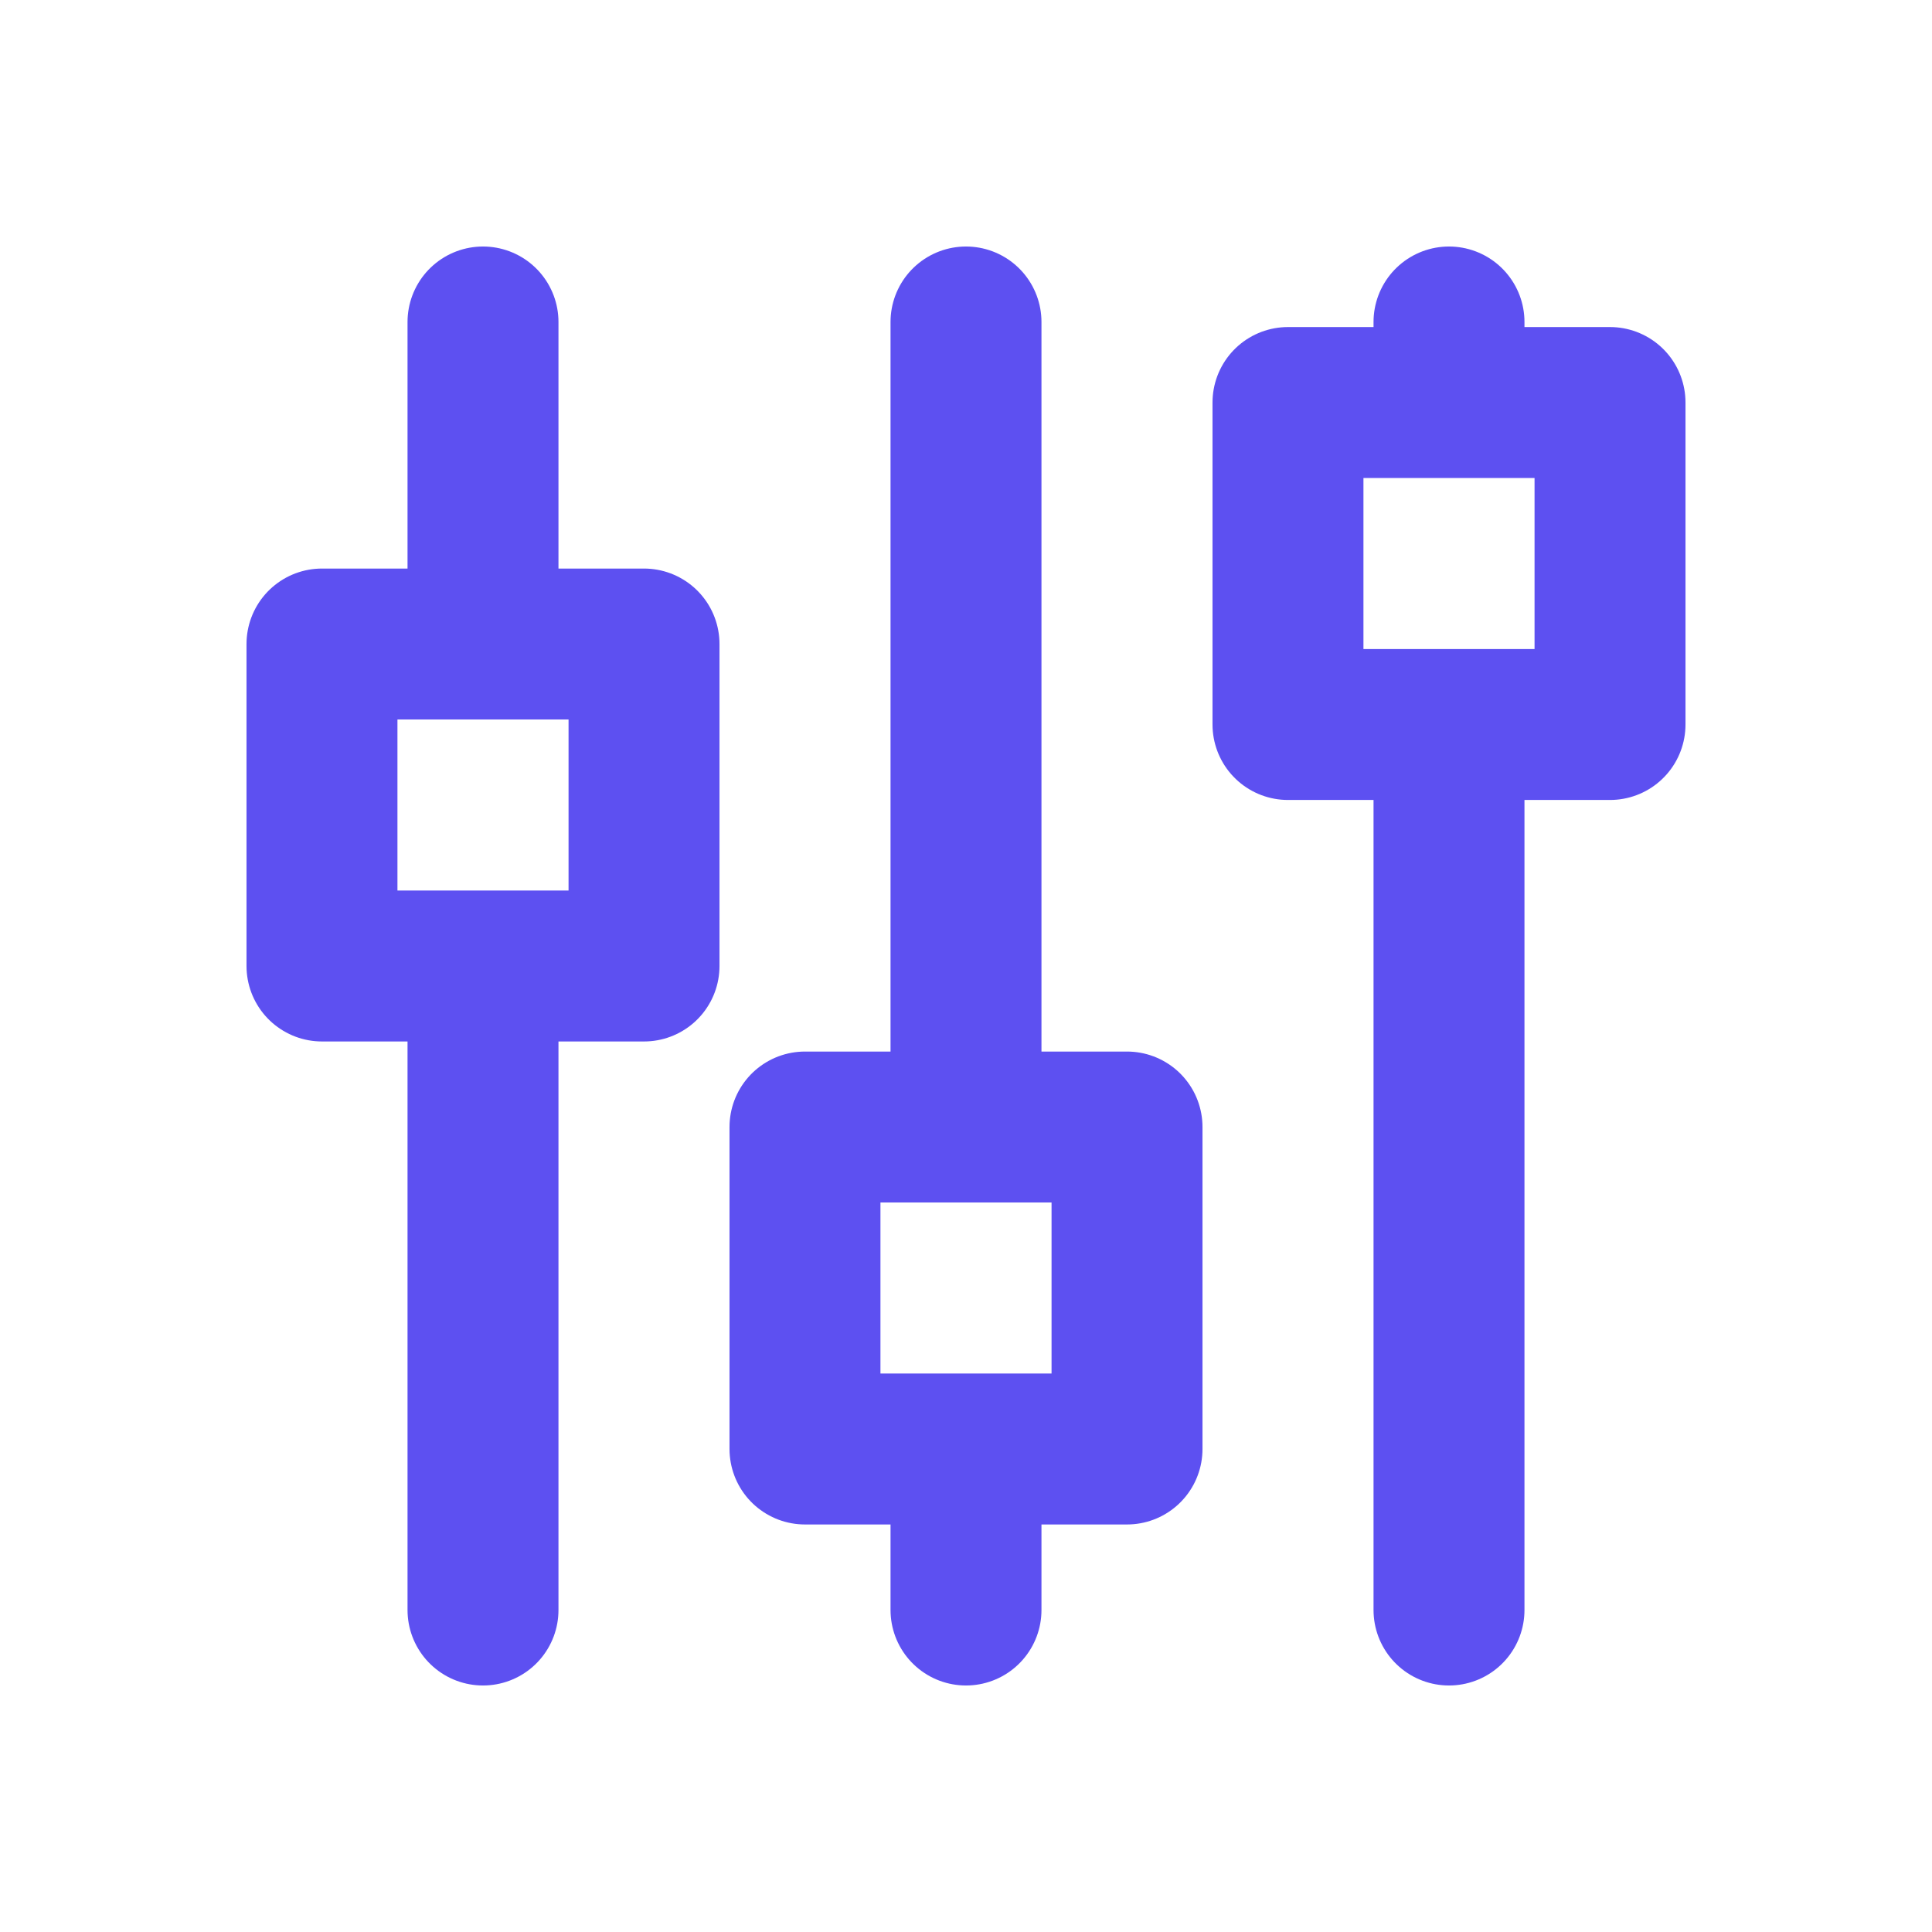 <?xml version="1.0" encoding="UTF-8"?>
<svg xmlns="http://www.w3.org/2000/svg" width="32" height="32" viewBox="0 0 32 32" fill="none">
  <path d="M8 5.333V10.667M8 16V26.667M16 5.333V18.667M16 24V26.667M24 5.333V6.667M24 12V26.667M5.333 10.667H10.667V16H5.333V10.667ZM13.333 18.667H18.667V24H13.333V18.667ZM21.333 6.667H26.667V12H21.333V6.667Z" stroke="#5D50F1" stroke-width="2.5" stroke-linecap="round" stroke-linejoin="round"></path>
</svg>
